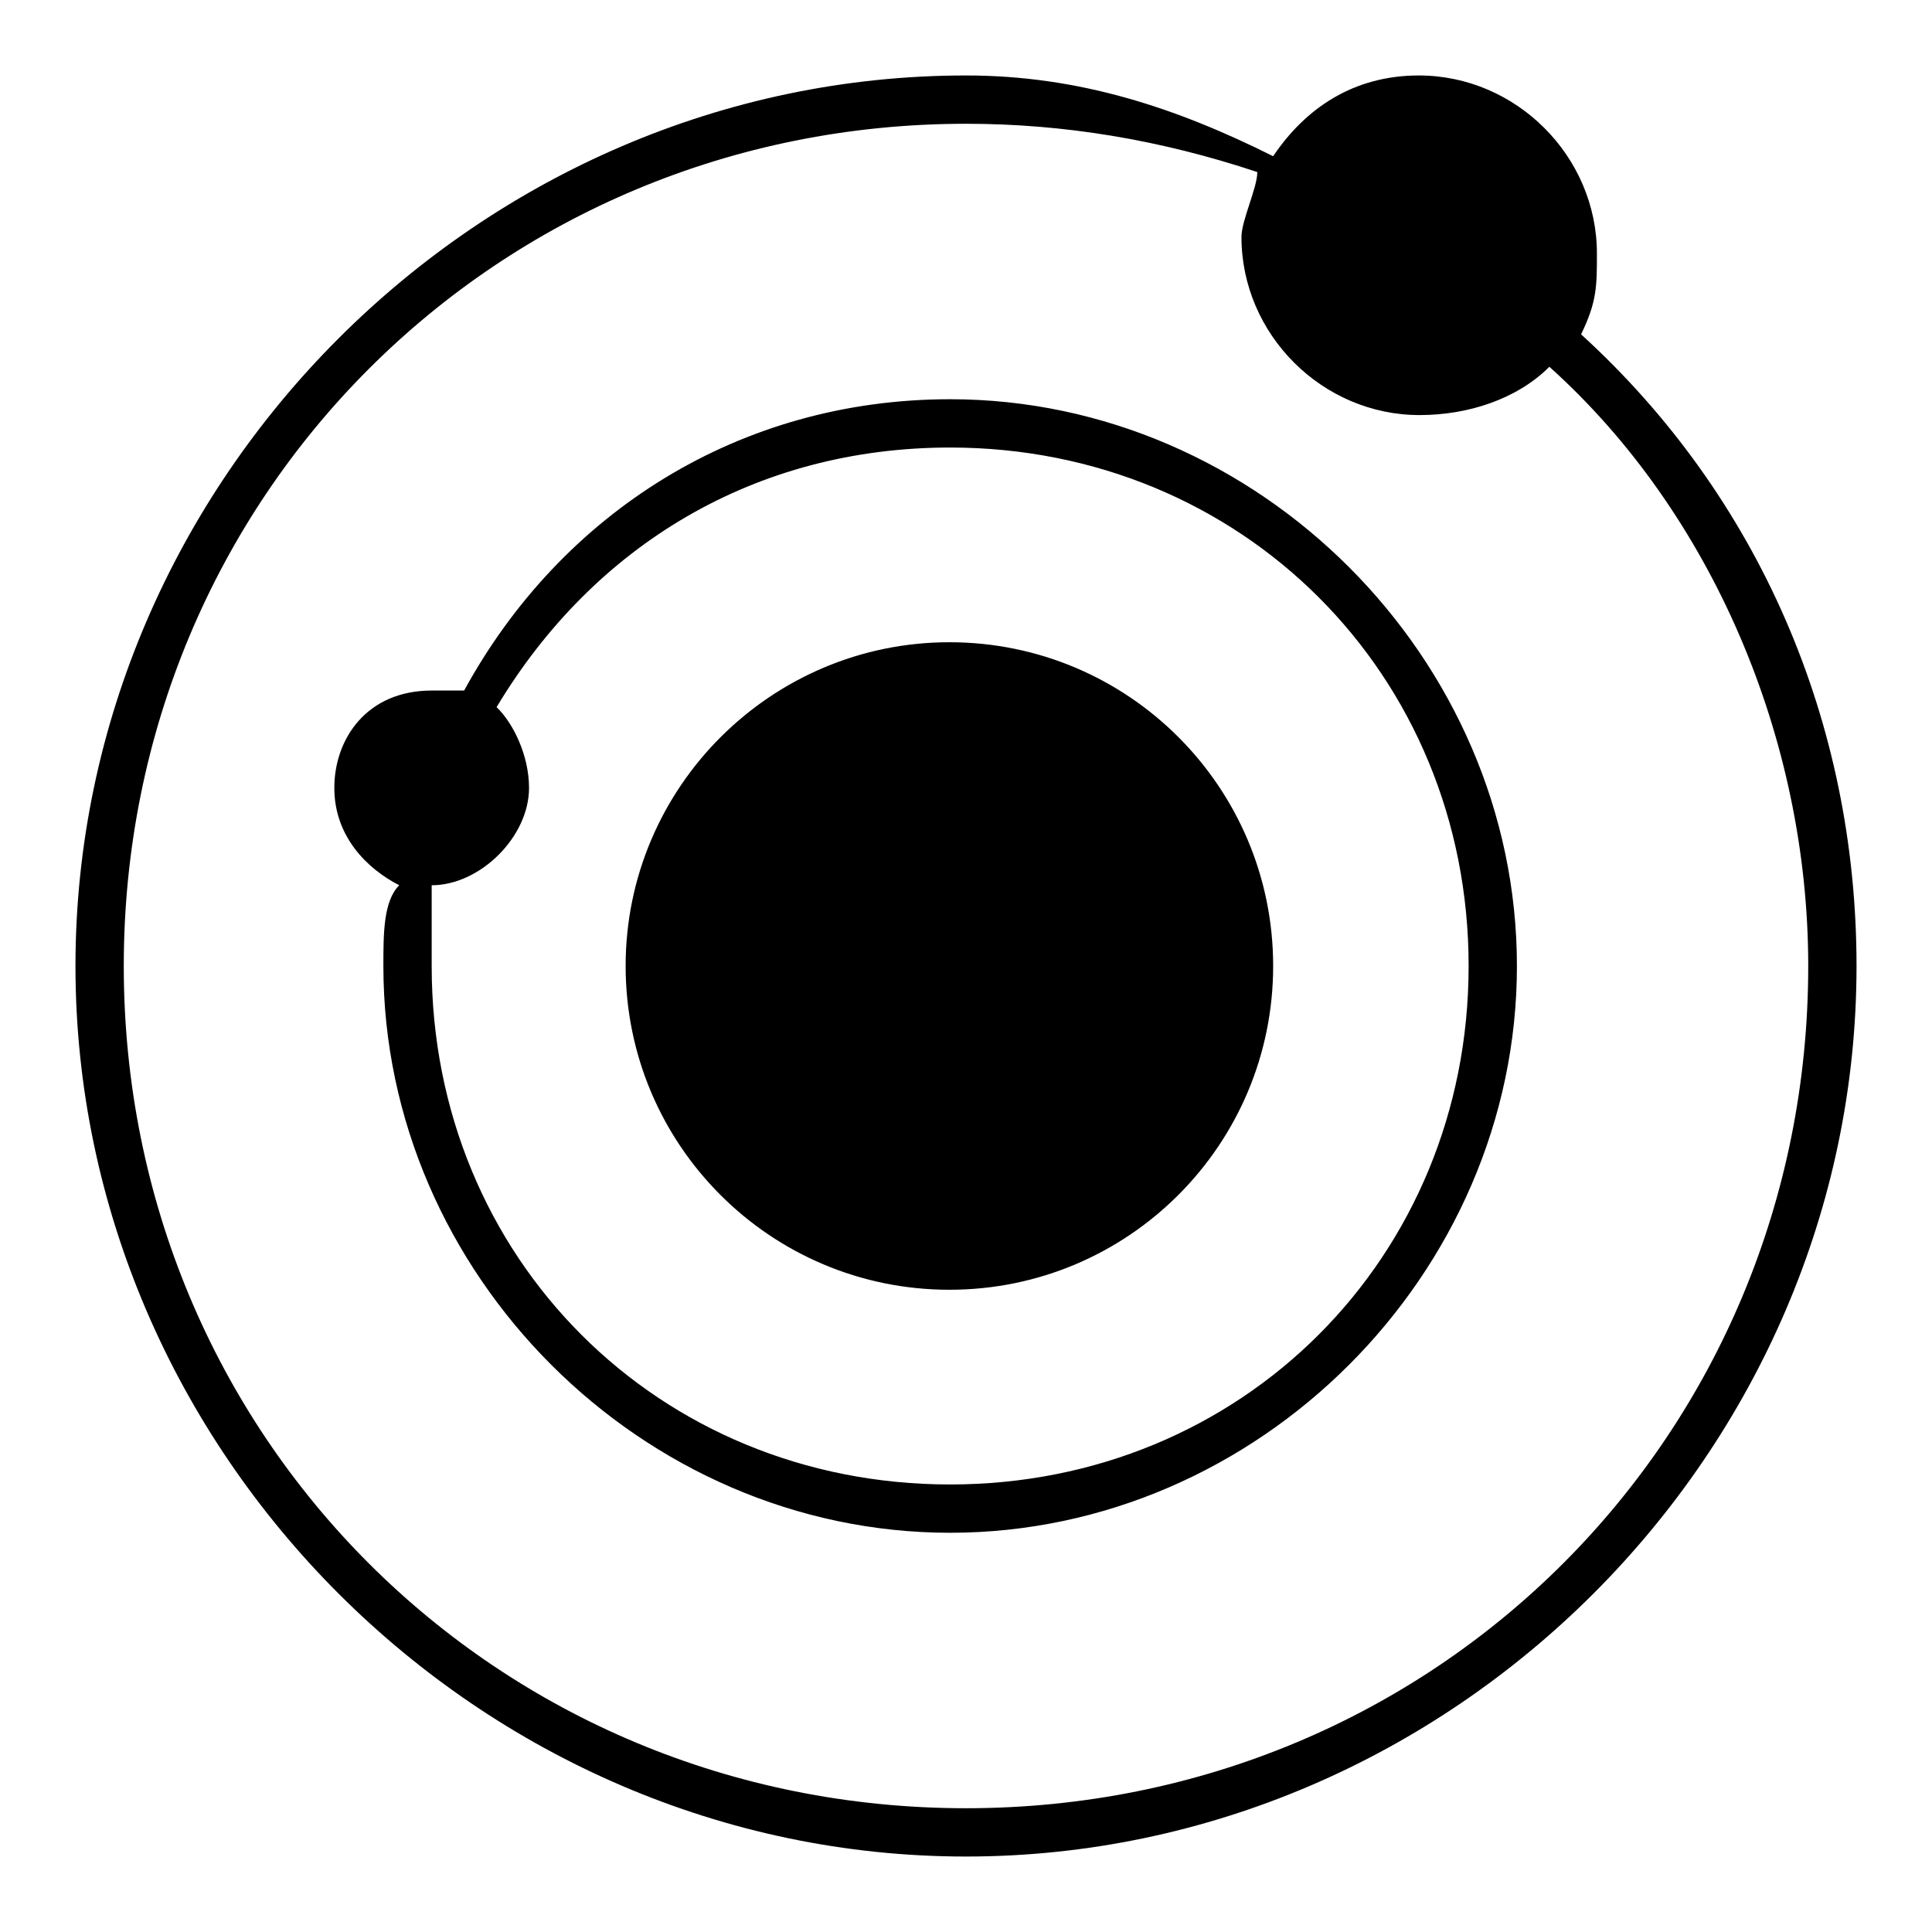 <?xml version="1.0" encoding="utf-8"?>
<!-- Svg Vector Icons : http://www.onlinewebfonts.com/icon -->
<!DOCTYPE svg PUBLIC "-//W3C//DTD SVG 1.1//EN" "http://www.w3.org/Graphics/SVG/1.1/DTD/svg11.dtd">
<svg version="1.1" xmlns="http://www.w3.org/2000/svg" xmlns:xlink="http://www.w3.org/1999/xlink" x="0px" y="0px" viewBox="0 0 256 256" enable-background="new 0 0 256 256" xml:space="preserve">
<g> <path fill="#000000" d="M50.8,128c0,40.8,34.3,75.1,75.1,75.1s75.1-34.3,75.1-75.1s-34.3-75.1-75.1-75.1c-27.9,0-51.5,15-64.4,38.6 h-4.3c-8.6,0-12.9,6.4-12.9,12.9c0,6.4,4.3,10.7,8.6,12.9C50.8,119.4,50.8,123.7,50.8,128z M125.9,59.3c38.6,0,68.7,30,68.7,68.7 c0,38.6-30,68.7-68.7,68.7s-68.7-30-68.7-68.7v-10.7c6.4,0,12.9-6.4,12.9-12.9c0-4.3-2.1-8.6-4.3-10.7 C78.7,72.2,100.1,59.3,125.9,59.3z M128,246c64.4,0,118-53.6,118-118c0-32.2-12.9-62.2-36.5-83.7c2.1-4.3,2.1-6.4,2.1-10.7 c0-12.9-10.7-23.6-23.6-23.6c-8.6,0-15,4.3-19.3,10.7C155.9,14.3,143,10,128,10C63.6,10,10,63.6,10,128C10,192.4,63.6,246,128,246z  M128,16.4c12.9,0,25.7,2.1,38.6,6.4c0,2.1-2.1,6.4-2.1,8.6c0,12.9,10.7,23.6,23.6,23.6c6.4,0,12.9-2.1,17.2-6.4 c21.5,19.3,34.3,49.3,34.3,79.4c0,62.2-49.3,111.6-111.6,111.6c-62.2,0-111.6-49.3-111.6-111.6C16.4,65.8,65.8,16.4,128,16.4z  M82.9,128c0,23.7,19.2,42.9,42.9,42.9c23.7,0,42.9-19.2,42.9-42.9c0,0,0,0,0,0c0-23.7-19.2-42.9-42.9-42.9 C102.2,85.1,82.9,104.3,82.9,128z"/></g>
</svg>